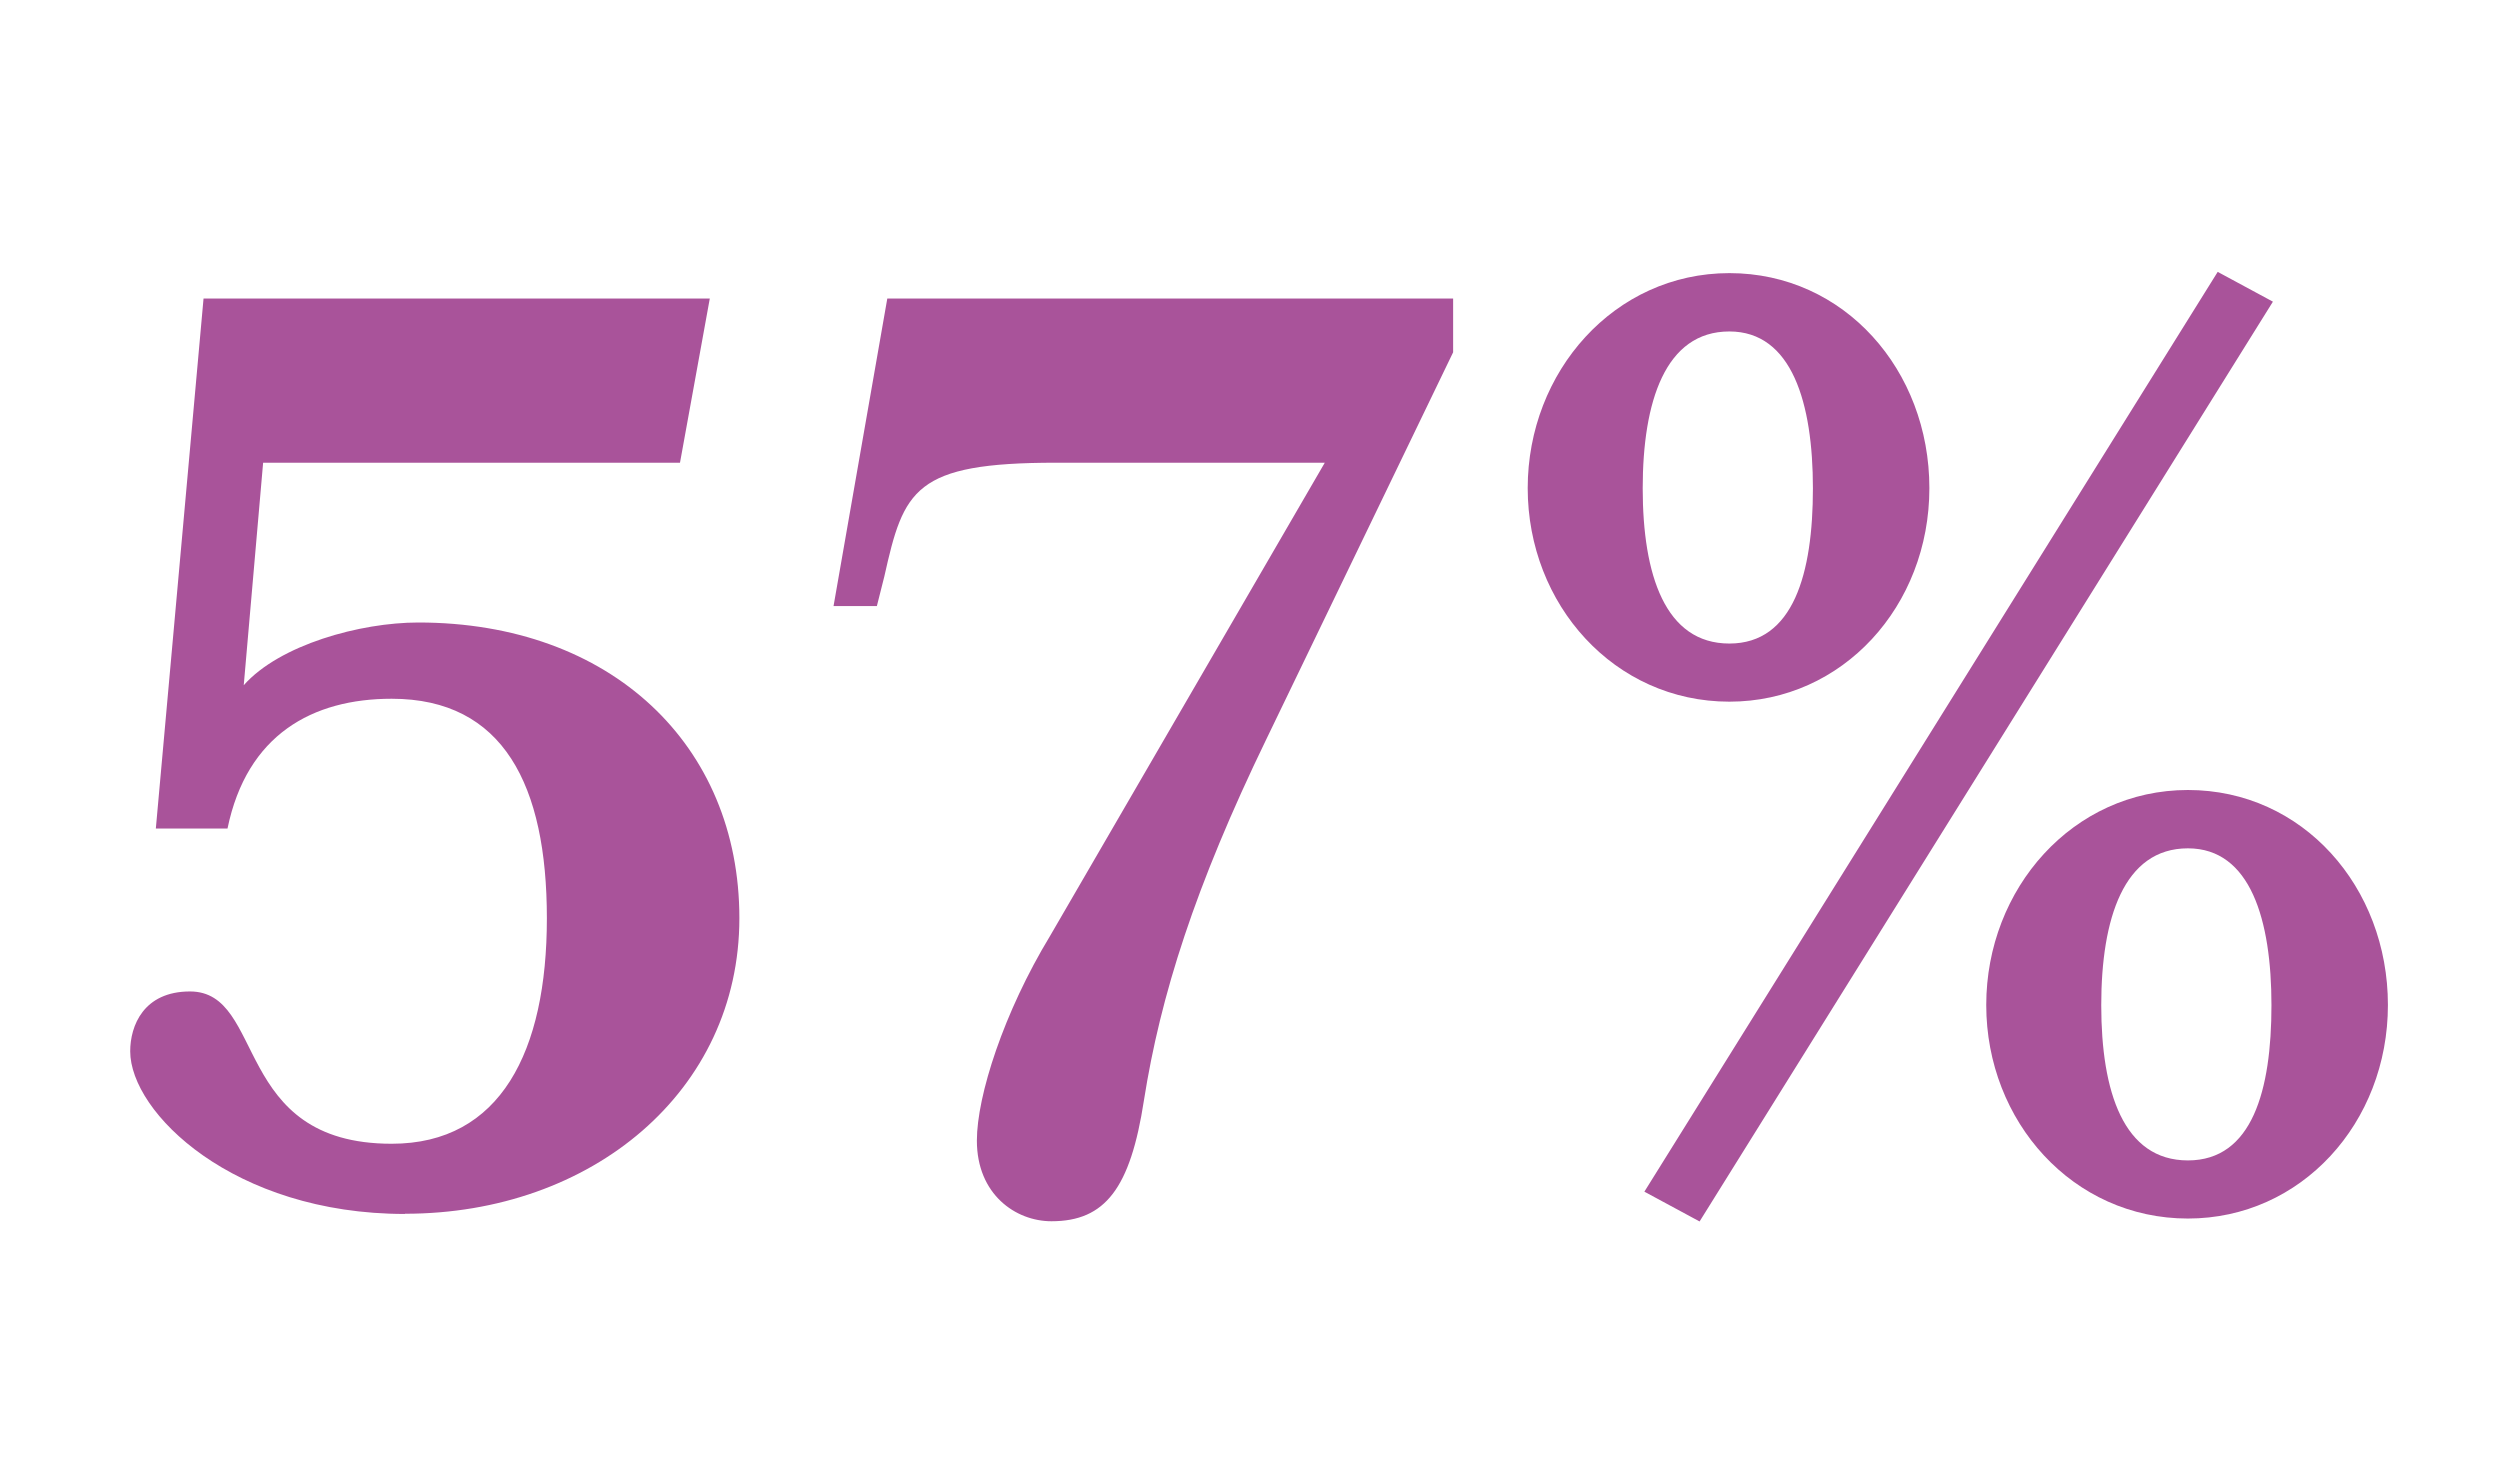 <?xml version="1.0" encoding="UTF-8"?>
<svg xmlns="http://www.w3.org/2000/svg" id="Layer_1" viewBox="0 0 120 70">
  <defs>
    <style>.cls-1{fill:#a9539a;}</style>
  </defs>
  <path class="cls-1" d="m19.44,58.27c-8.24,0-13.19-4.87-13.19-7.81,0-1.22.64-2.87,2.87-2.87,3.66,0,2.01,7.31,9.68,7.31,5.23,0,7.45-4.44,7.45-10.82s-2.08-10.54-7.45-10.54c-3.8,0-6.95,1.72-7.88,6.23h-3.44l2.29-25.44h24.3l-1.43,7.88H12.63l-.93,10.68c1.72-1.94,5.59-3.01,8.38-3.01,9.25,0,15.41,5.88,15.41,14.19s-7.09,14.19-16.05,14.19Z"></path>
  <path class="cls-1" d="m60.79,35.47c-3.44,7.1-5.09,12.33-5.88,17.34-.65,4.23-1.86,5.81-4.44,5.81-1.72,0-3.58-1.29-3.58-3.87,0-2.15,1.29-6.16,3.51-9.82l13.19-22.72h-12.9c-6.81,0-7.31,1.29-8.24,5.45l-.36,1.43h-2.08l2.58-14.76h27.16v2.58l-8.96,18.56Z"></path>
  <path class="cls-1" d="m83.01,33.68c-5.52,0-9.68-4.66-9.68-10.25s4.16-10.32,9.68-10.32,9.6,4.66,9.6,10.32-4.16,10.25-9.6,10.25Zm0-17.77c-3.08,0-4.16,3.37-4.16,7.53s1.08,7.45,4.16,7.45,4.01-3.37,4.01-7.45-1-7.53-4.01-7.53Zm-1.43,42.72l-2.65-1.43,27.52-44.15,2.65,1.43-27.52,44.15Zm23.44-.14c-5.52,0-9.68-4.66-9.68-10.25s4.16-10.32,9.68-10.32,9.6,4.66,9.6,10.32-4.16,10.25-9.6,10.25Zm0-17.77c-3.08,0-4.16,3.37-4.16,7.53s1.07,7.45,4.16,7.45,4.01-3.37,4.01-7.45-1-7.53-4.01-7.53Z"></path>
</svg>
